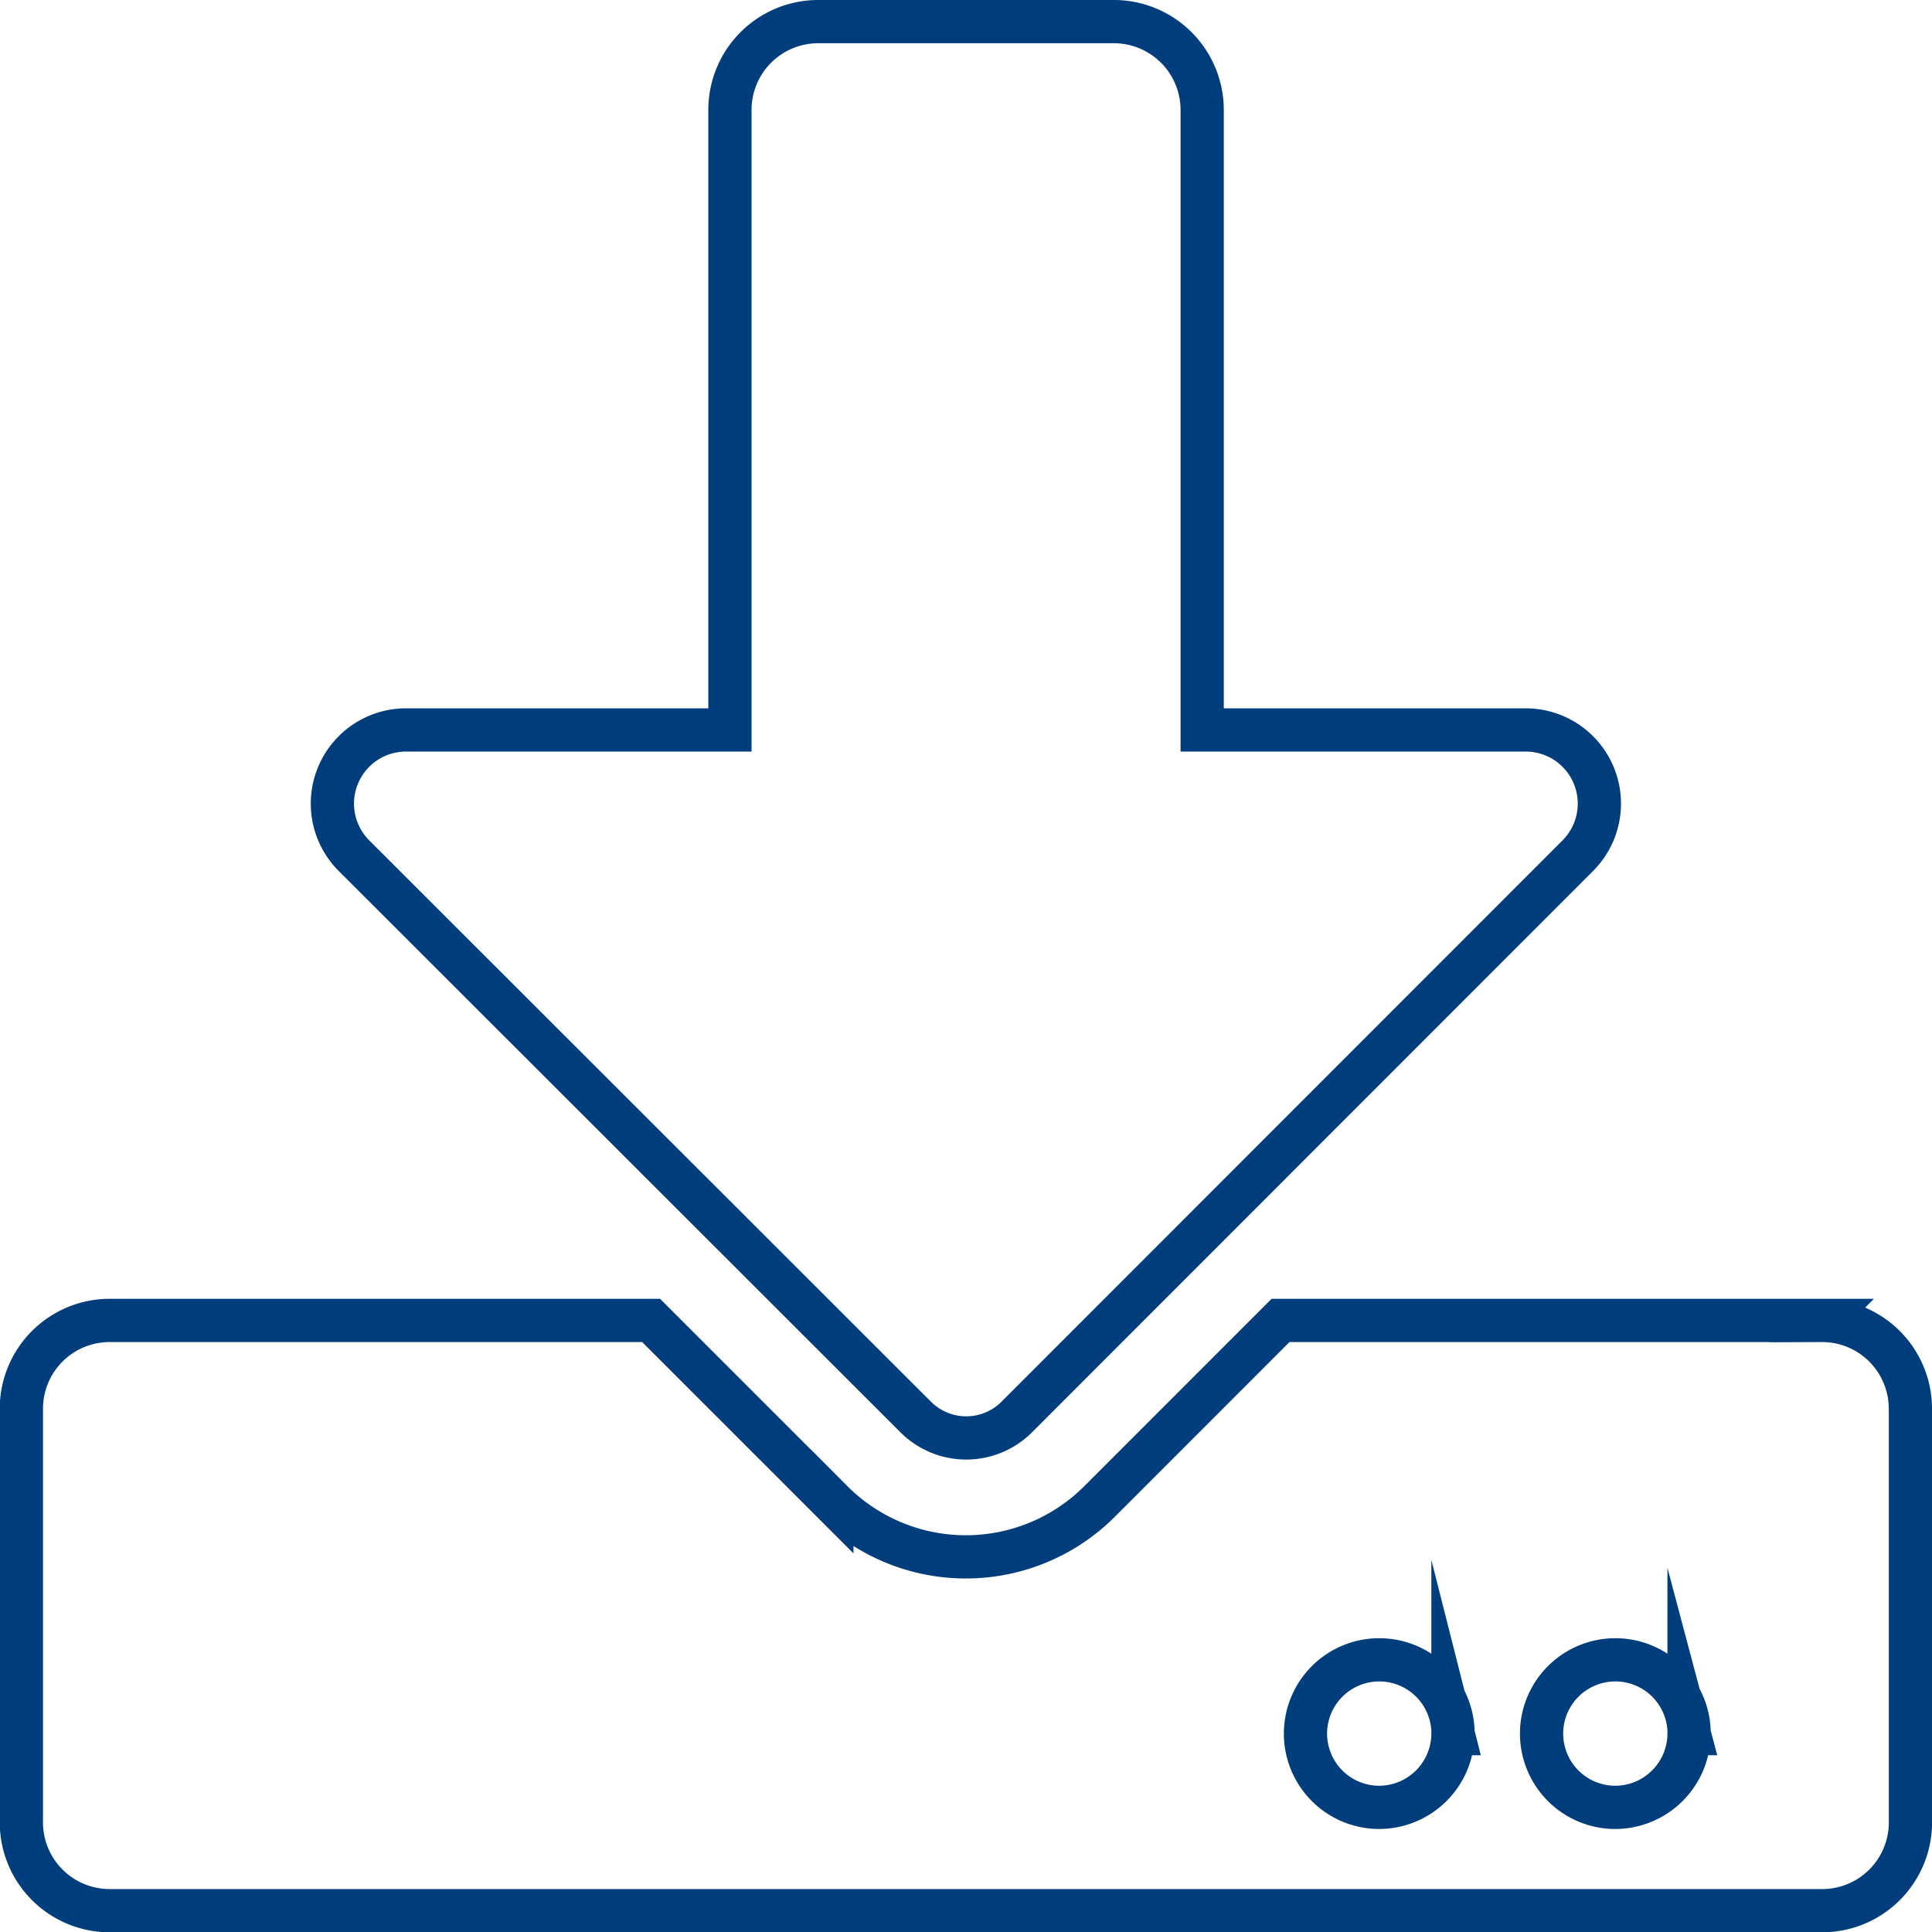 <svg xmlns="http://www.w3.org/2000/svg" width="32.447" height="32.448" viewBox="0 0 32.447 32.448">
  <path id="パス_1" data-name="パス 1" d="M1395.8,539.941h4.957a1.484,1.484,0,0,1,1.487,1.487v10.409h5.433a1.237,1.237,0,0,1,.874,2.113l-9.424,9.429a1.2,1.2,0,0,1-1.691,0L1388,553.95a1.237,1.237,0,0,1,.874-2.113h5.439V541.428A1.483,1.483,0,0,1,1395.8,539.941Zm18.339,23.3v6.939a1.483,1.483,0,0,1-1.487,1.487H1383.9a1.483,1.483,0,0,1-1.487-1.487v-6.939a1.483,1.483,0,0,1,1.487-1.487h9.089l3.036,3.036a3.175,3.175,0,0,0,4.5,0l3.035-3.036h9.089A1.483,1.483,0,0,1,1414.138,563.237Zm-7.682,5.452a1.239,1.239,0,1,0-1.239,1.239A1.243,1.243,0,0,0,1406.456,568.689Zm3.965,0a1.239,1.239,0,1,0-1.239,1.239A1.243,1.243,0,0,0,1410.421,568.689Z" transform="translate(-1382.054 -539.578)" fill="none" stroke="#003d7c" stroke-miterlimit="10" stroke-width="0.726"/>
</svg>
